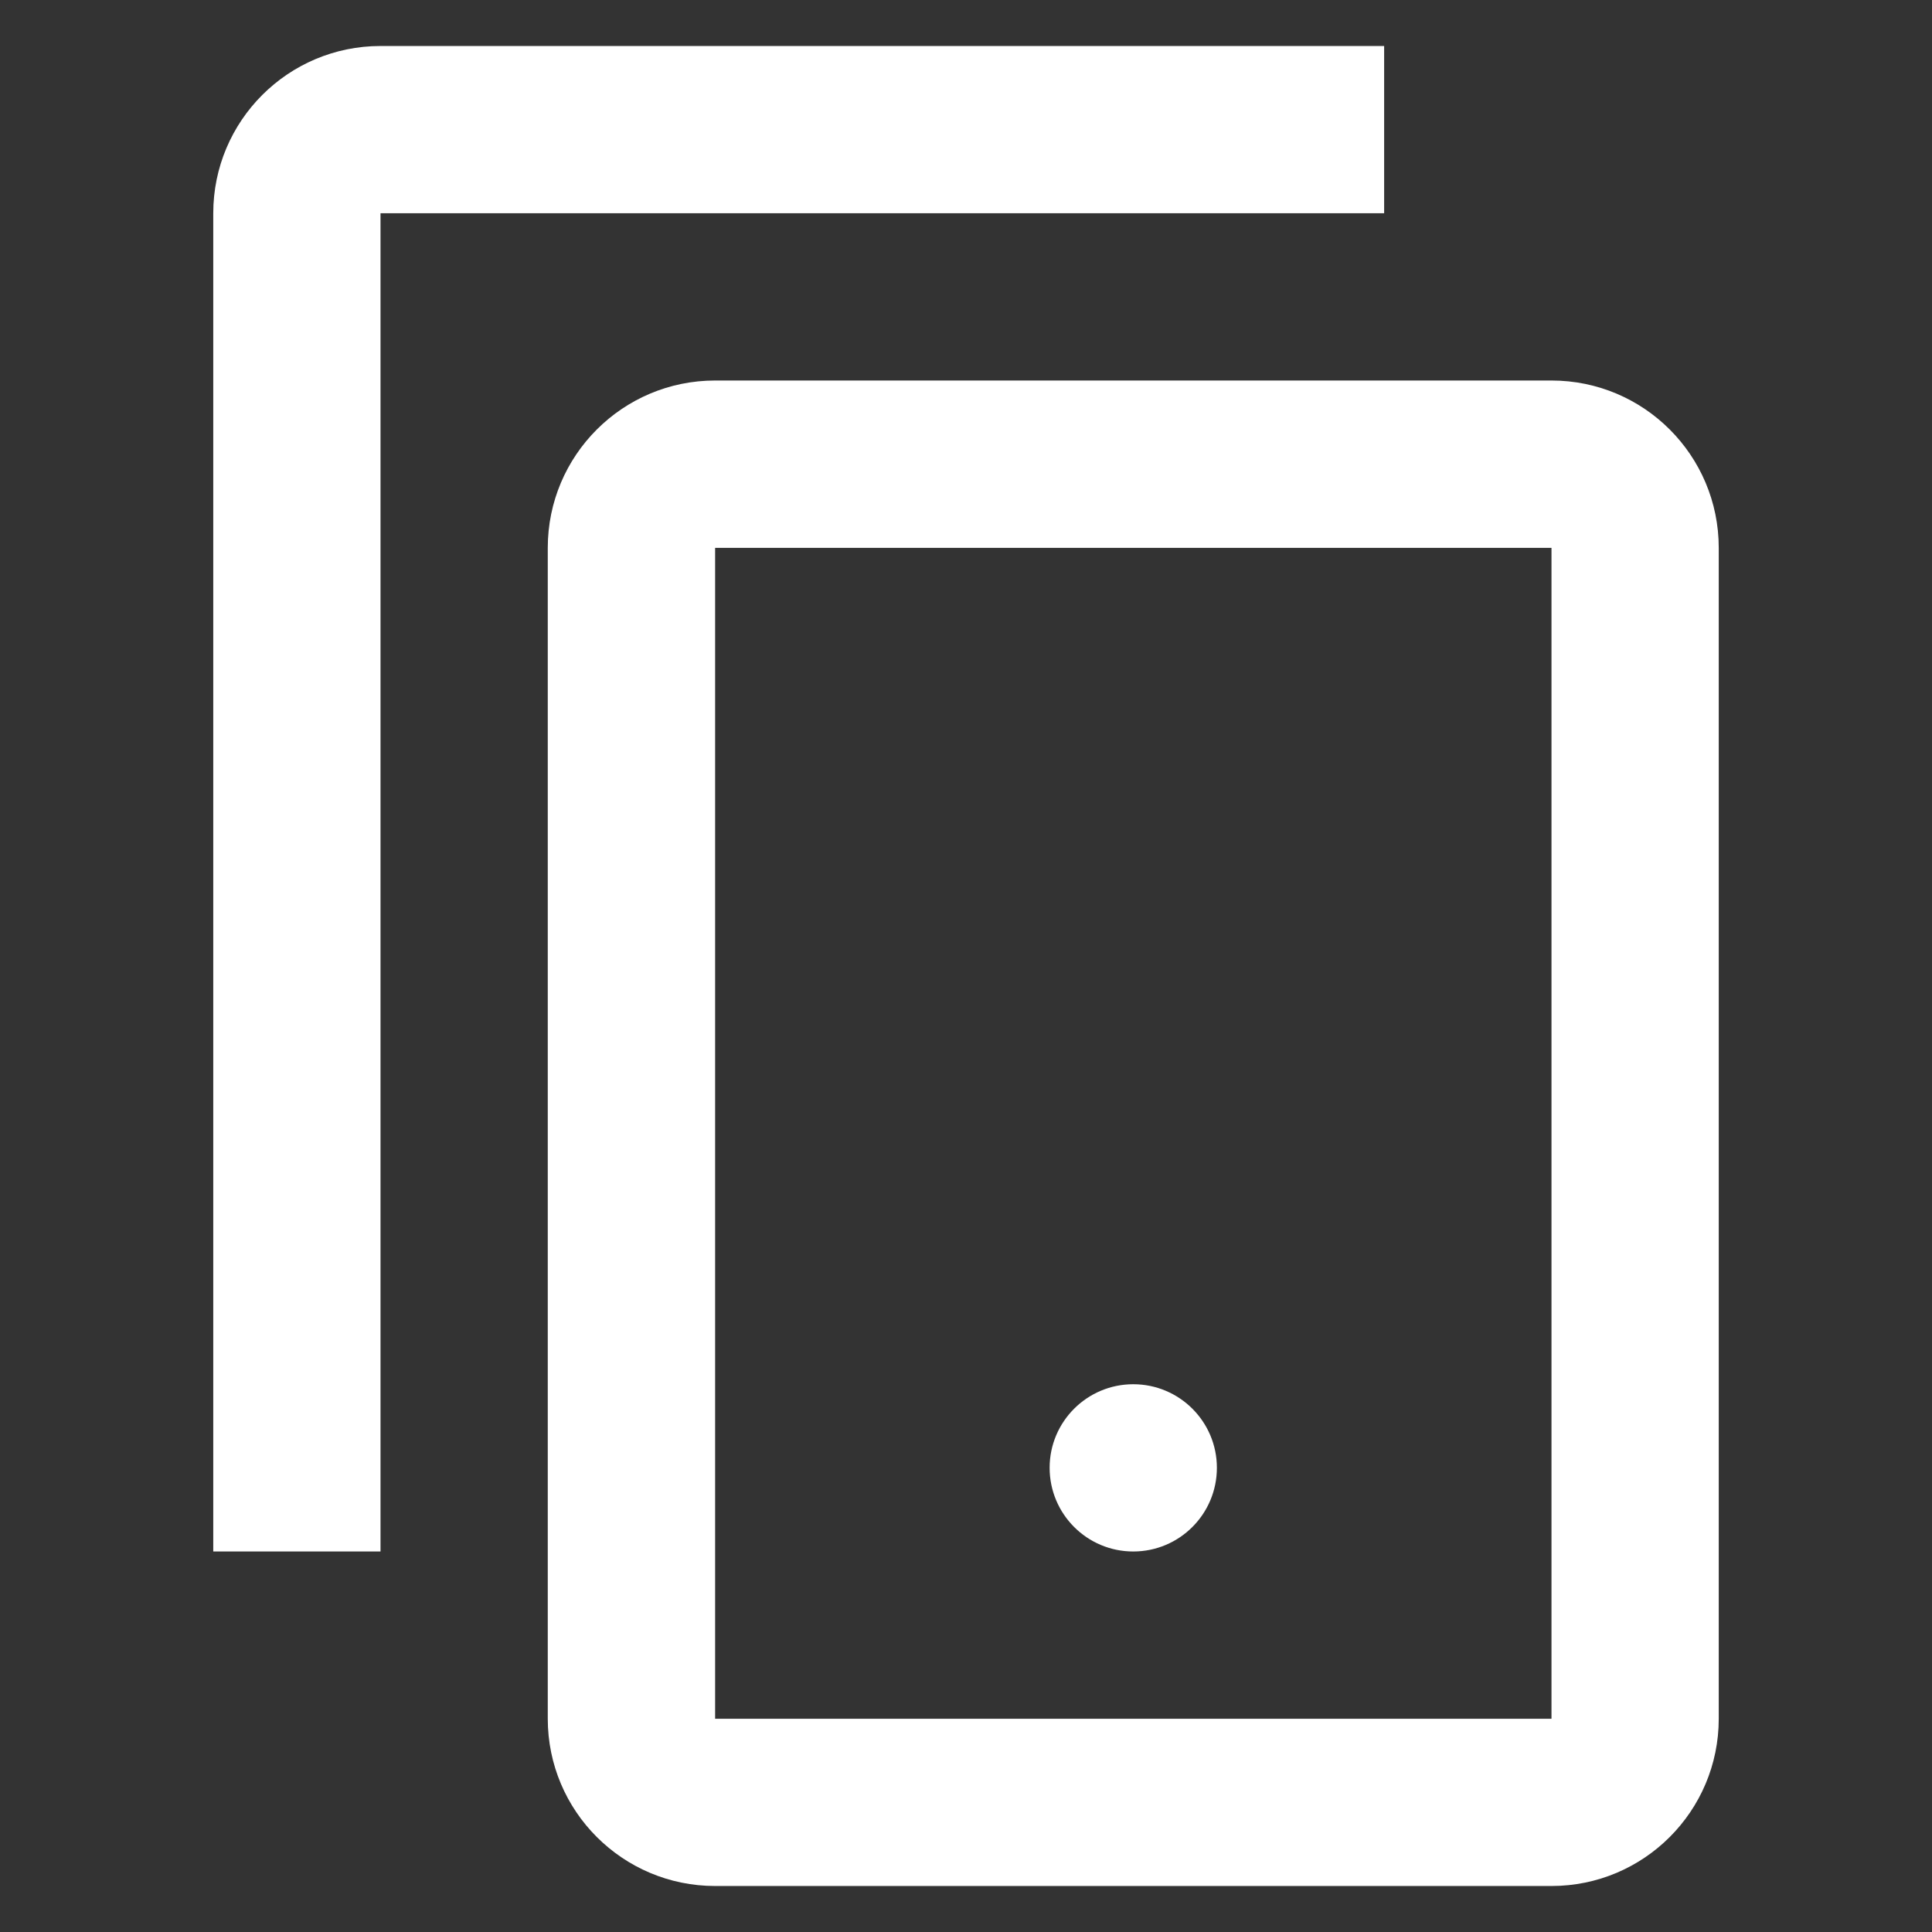 <svg xmlns="http://www.w3.org/2000/svg" width="21" height="21" viewBox="0 0 21 21" fill="none">
    <rect x="0" y="0" width="21" height="21" fill="#333333" stroke="none"/>
    <path
        d="M13.227 15.954C13.227 16.457 12.82 16.864 12.318 16.864C11.816 16.864 11.409 16.457 11.409 15.954C11.409 15.453 11.816 15.046 12.318 15.046C12.82 15.046 13.227 15.453 13.227 15.954Z"
        fill="white" />
    <path fill-rule="evenodd" clip-rule="evenodd"
        d="M5.954 5.955C5.954 4.95 6.769 4.136 7.773 4.136H16.864C17.868 4.136 18.682 4.95 18.682 5.955V18.682C18.682 19.686 17.868 20.5 16.864 20.5H7.773C6.769 20.5 5.954 19.686 5.954 18.682V5.955ZM16.864 5.955L7.773 5.955V18.682H16.864V5.955Z"
        fill="white" />
    <path fill-rule="evenodd" clip-rule="evenodd"
        d="M2.318 2.318C2.318 1.314 3.132 0.5 4.136 0.5H15.045V2.318H4.136V16.864H2.318V2.318Z"
        fill="white" />
</svg>